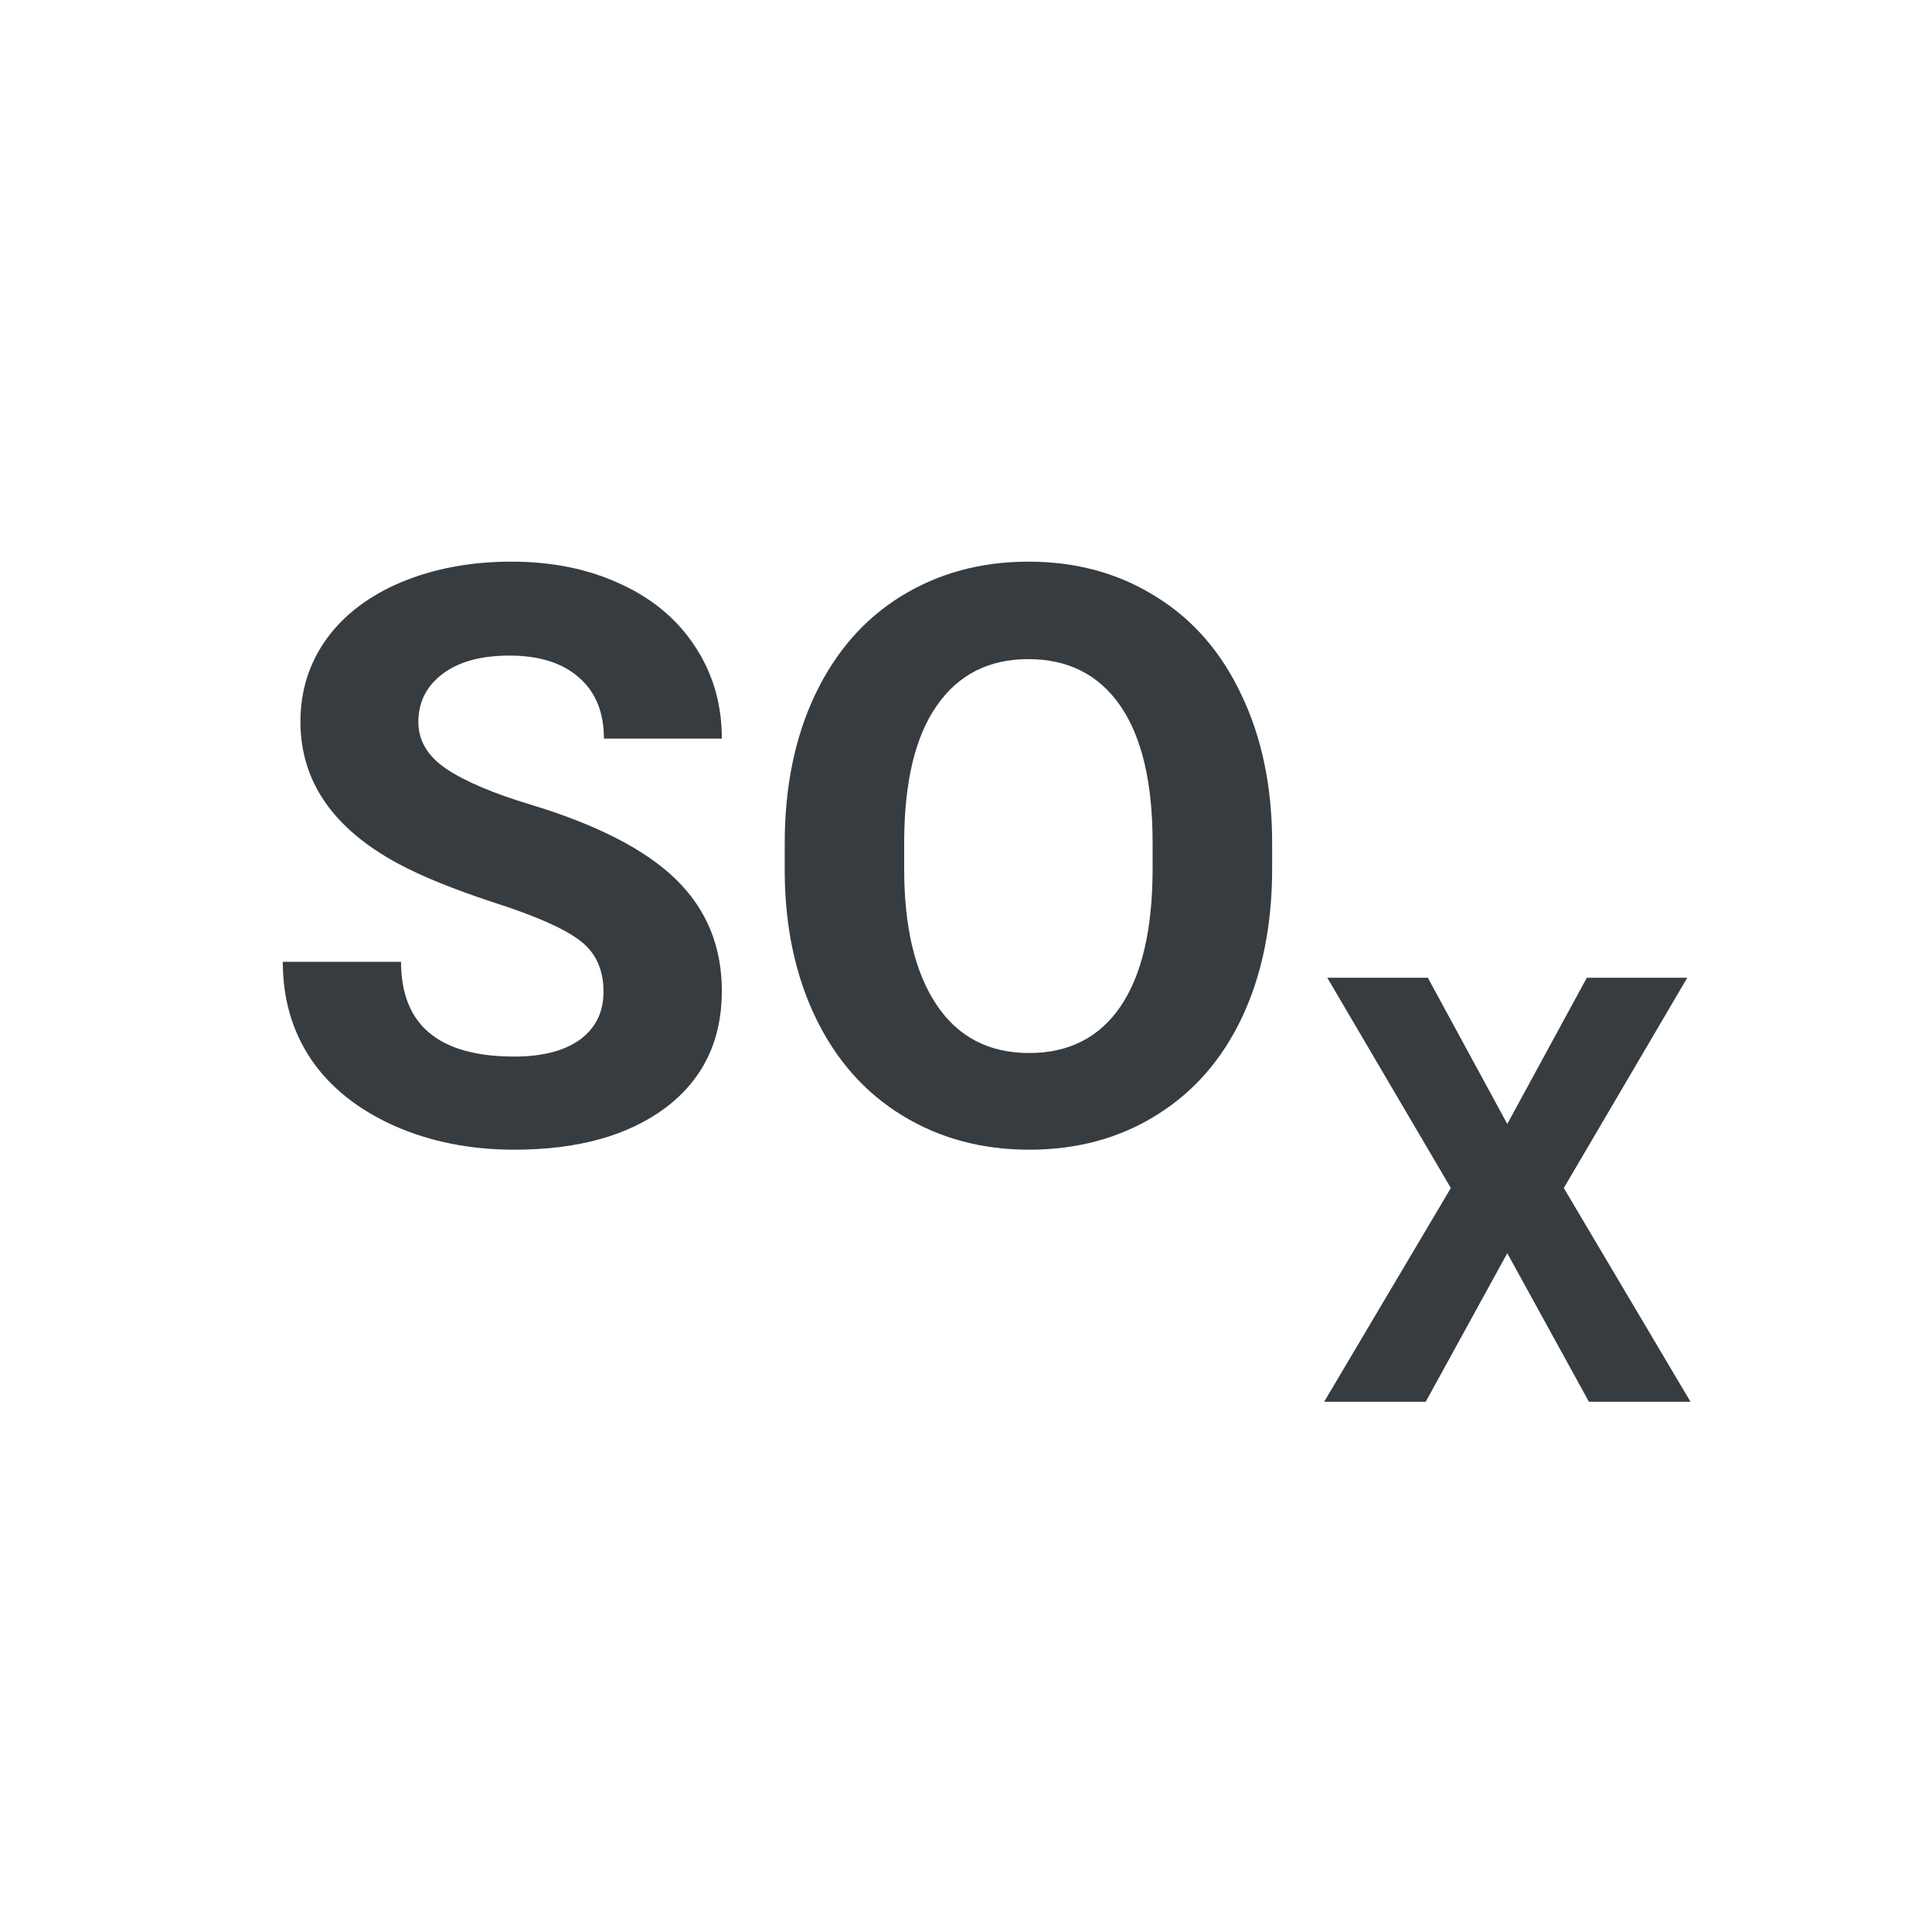 <svg viewBox="0 0 24 24" fill="none" xmlns="http://www.w3.org/2000/svg">
<path d="M7.204 11.684C7.399 11.831 7.497 12.043 7.497 12.319C7.497 12.573 7.399 12.772 7.204 12.915C7.009 13.055 6.737 13.125 6.389 13.125C5.451 13.125 4.982 12.733 4.982 11.948H3.513C3.513 12.407 3.63 12.811 3.864 13.159C4.102 13.507 4.445 13.782 4.895 13.984C5.344 14.183 5.842 14.282 6.389 14.282C7.176 14.282 7.803 14.108 8.269 13.76C8.734 13.408 8.967 12.925 8.967 12.309C8.967 11.756 8.776 11.294 8.396 10.923C8.015 10.552 7.408 10.241 6.574 9.99C6.122 9.853 5.778 9.707 5.544 9.551C5.313 9.394 5.197 9.201 5.197 8.97C5.197 8.722 5.297 8.524 5.495 8.374C5.694 8.221 5.972 8.144 6.33 8.144C6.701 8.144 6.989 8.236 7.194 8.418C7.399 8.597 7.502 8.849 7.502 9.175H8.967C8.967 8.748 8.856 8.367 8.635 8.032C8.417 7.697 8.109 7.438 7.712 7.256C7.315 7.07 6.862 6.977 6.354 6.977C5.85 6.977 5.394 7.062 4.987 7.231C4.584 7.401 4.273 7.637 4.055 7.939C3.84 8.239 3.732 8.581 3.732 8.965C3.732 9.704 4.136 10.291 4.943 10.727C5.24 10.887 5.642 11.05 6.149 11.216C6.657 11.379 7.009 11.535 7.204 11.684Z" fill="#373C41"/>
<path fill-rule="evenodd" clip-rule="evenodd" d="M15.432 12.632C15.679 12.104 15.803 11.491 15.803 10.791V10.473C15.803 9.777 15.676 9.163 15.422 8.633C15.171 8.099 14.815 7.69 14.352 7.407C13.894 7.121 13.368 6.977 12.775 6.977C12.183 6.977 11.656 7.121 11.193 7.407C10.734 7.69 10.378 8.099 10.124 8.633C9.873 9.163 9.748 9.779 9.748 10.478V10.83C9.751 11.514 9.88 12.119 10.134 12.646C10.388 13.171 10.746 13.574 11.208 13.857C11.67 14.14 12.196 14.282 12.785 14.282C13.381 14.282 13.908 14.139 14.367 13.852C14.829 13.566 15.184 13.159 15.432 12.632ZM13.918 8.769C14.185 9.157 14.318 9.723 14.318 10.469V10.815C14.315 11.554 14.182 12.117 13.918 12.505C13.654 12.889 13.277 13.081 12.785 13.081C12.284 13.081 11.9 12.881 11.633 12.48C11.366 12.08 11.232 11.517 11.232 10.791V10.444C11.236 9.705 11.371 9.145 11.638 8.765C11.905 8.38 12.284 8.188 12.775 8.188C13.27 8.188 13.651 8.382 13.918 8.769Z" fill="#373C41"/>
<path d="M18.724 13.962L19.712 12.146H20.96L19.426 14.758L21 17.413H19.738L18.724 15.568L17.711 17.413H16.449L18.023 14.758L16.488 12.146H17.737L18.724 13.962Z" fill="#373C41"/>
</svg>
